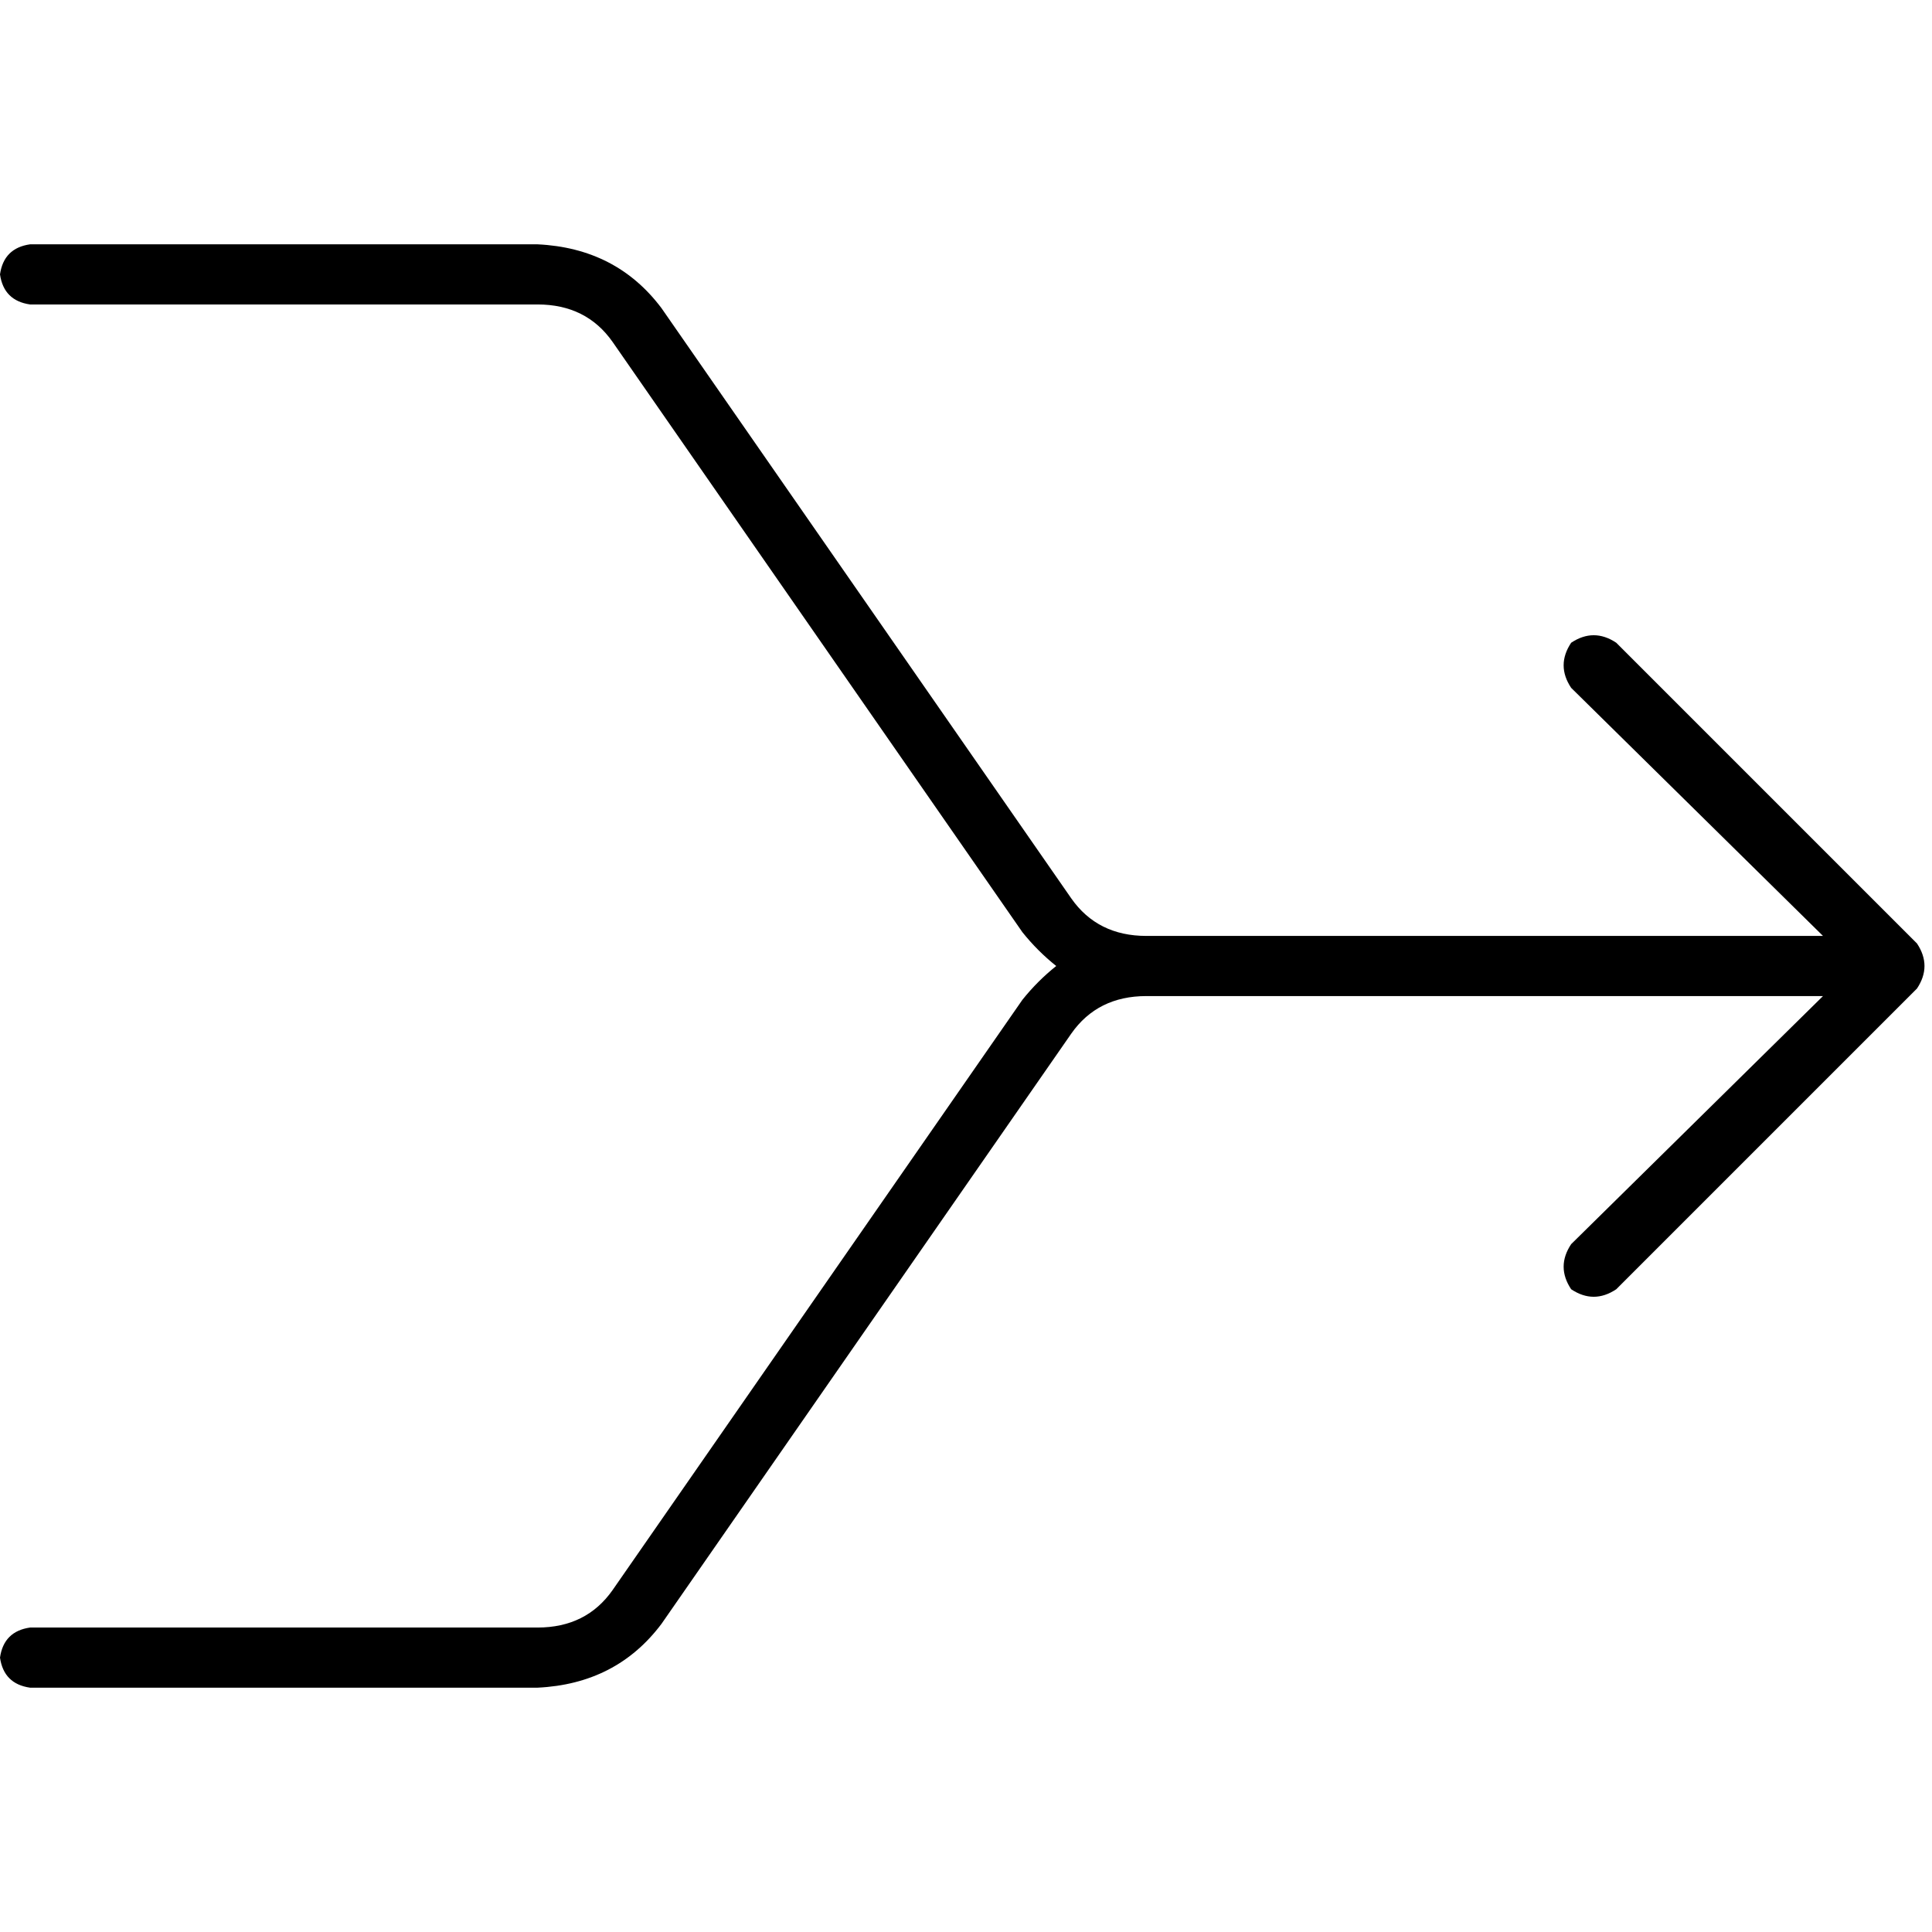 <svg xmlns="http://www.w3.org/2000/svg" viewBox="0 0 512 512">
  <path d="M 0 72.716 Q 0.996 65.743 7.969 64.747 L 95.626 64.747 L 142.444 64.747 Q 163.362 65.743 175.315 81.681 L 283.891 238.07 L 283.891 238.07 Q 290.864 248.031 303.813 248.031 L 478.132 248.031 L 483.113 248.031 L 416.374 182.288 L 416.374 182.288 Q 412.389 176.311 416.374 170.335 Q 422.35 166.35 428.327 170.335 L 508.016 250.023 L 508.016 250.023 Q 512 256 508.016 261.977 L 428.327 341.665 L 428.327 341.665 Q 422.35 345.65 416.374 341.665 Q 412.389 335.689 416.374 329.712 L 483.113 263.969 L 483.113 263.969 L 478.132 263.969 L 303.813 263.969 Q 290.864 263.969 283.891 273.93 L 175.315 430.319 L 175.315 430.319 Q 163.362 446.257 142.444 447.253 L 95.626 447.253 L 7.969 447.253 Q 0.996 446.257 0 439.284 Q 0.996 432.311 7.969 431.315 L 95.626 431.315 L 142.444 431.315 Q 155.393 431.315 162.366 421.354 L 270.942 264.965 L 270.942 264.965 Q 274.926 259.984 279.907 256 Q 274.926 252.016 270.942 247.035 L 162.366 90.646 L 162.366 90.646 Q 155.393 80.685 142.444 80.685 L 95.626 80.685 L 7.969 80.685 Q 0.996 79.689 0 72.716 L 0 72.716 Z" />
</svg>